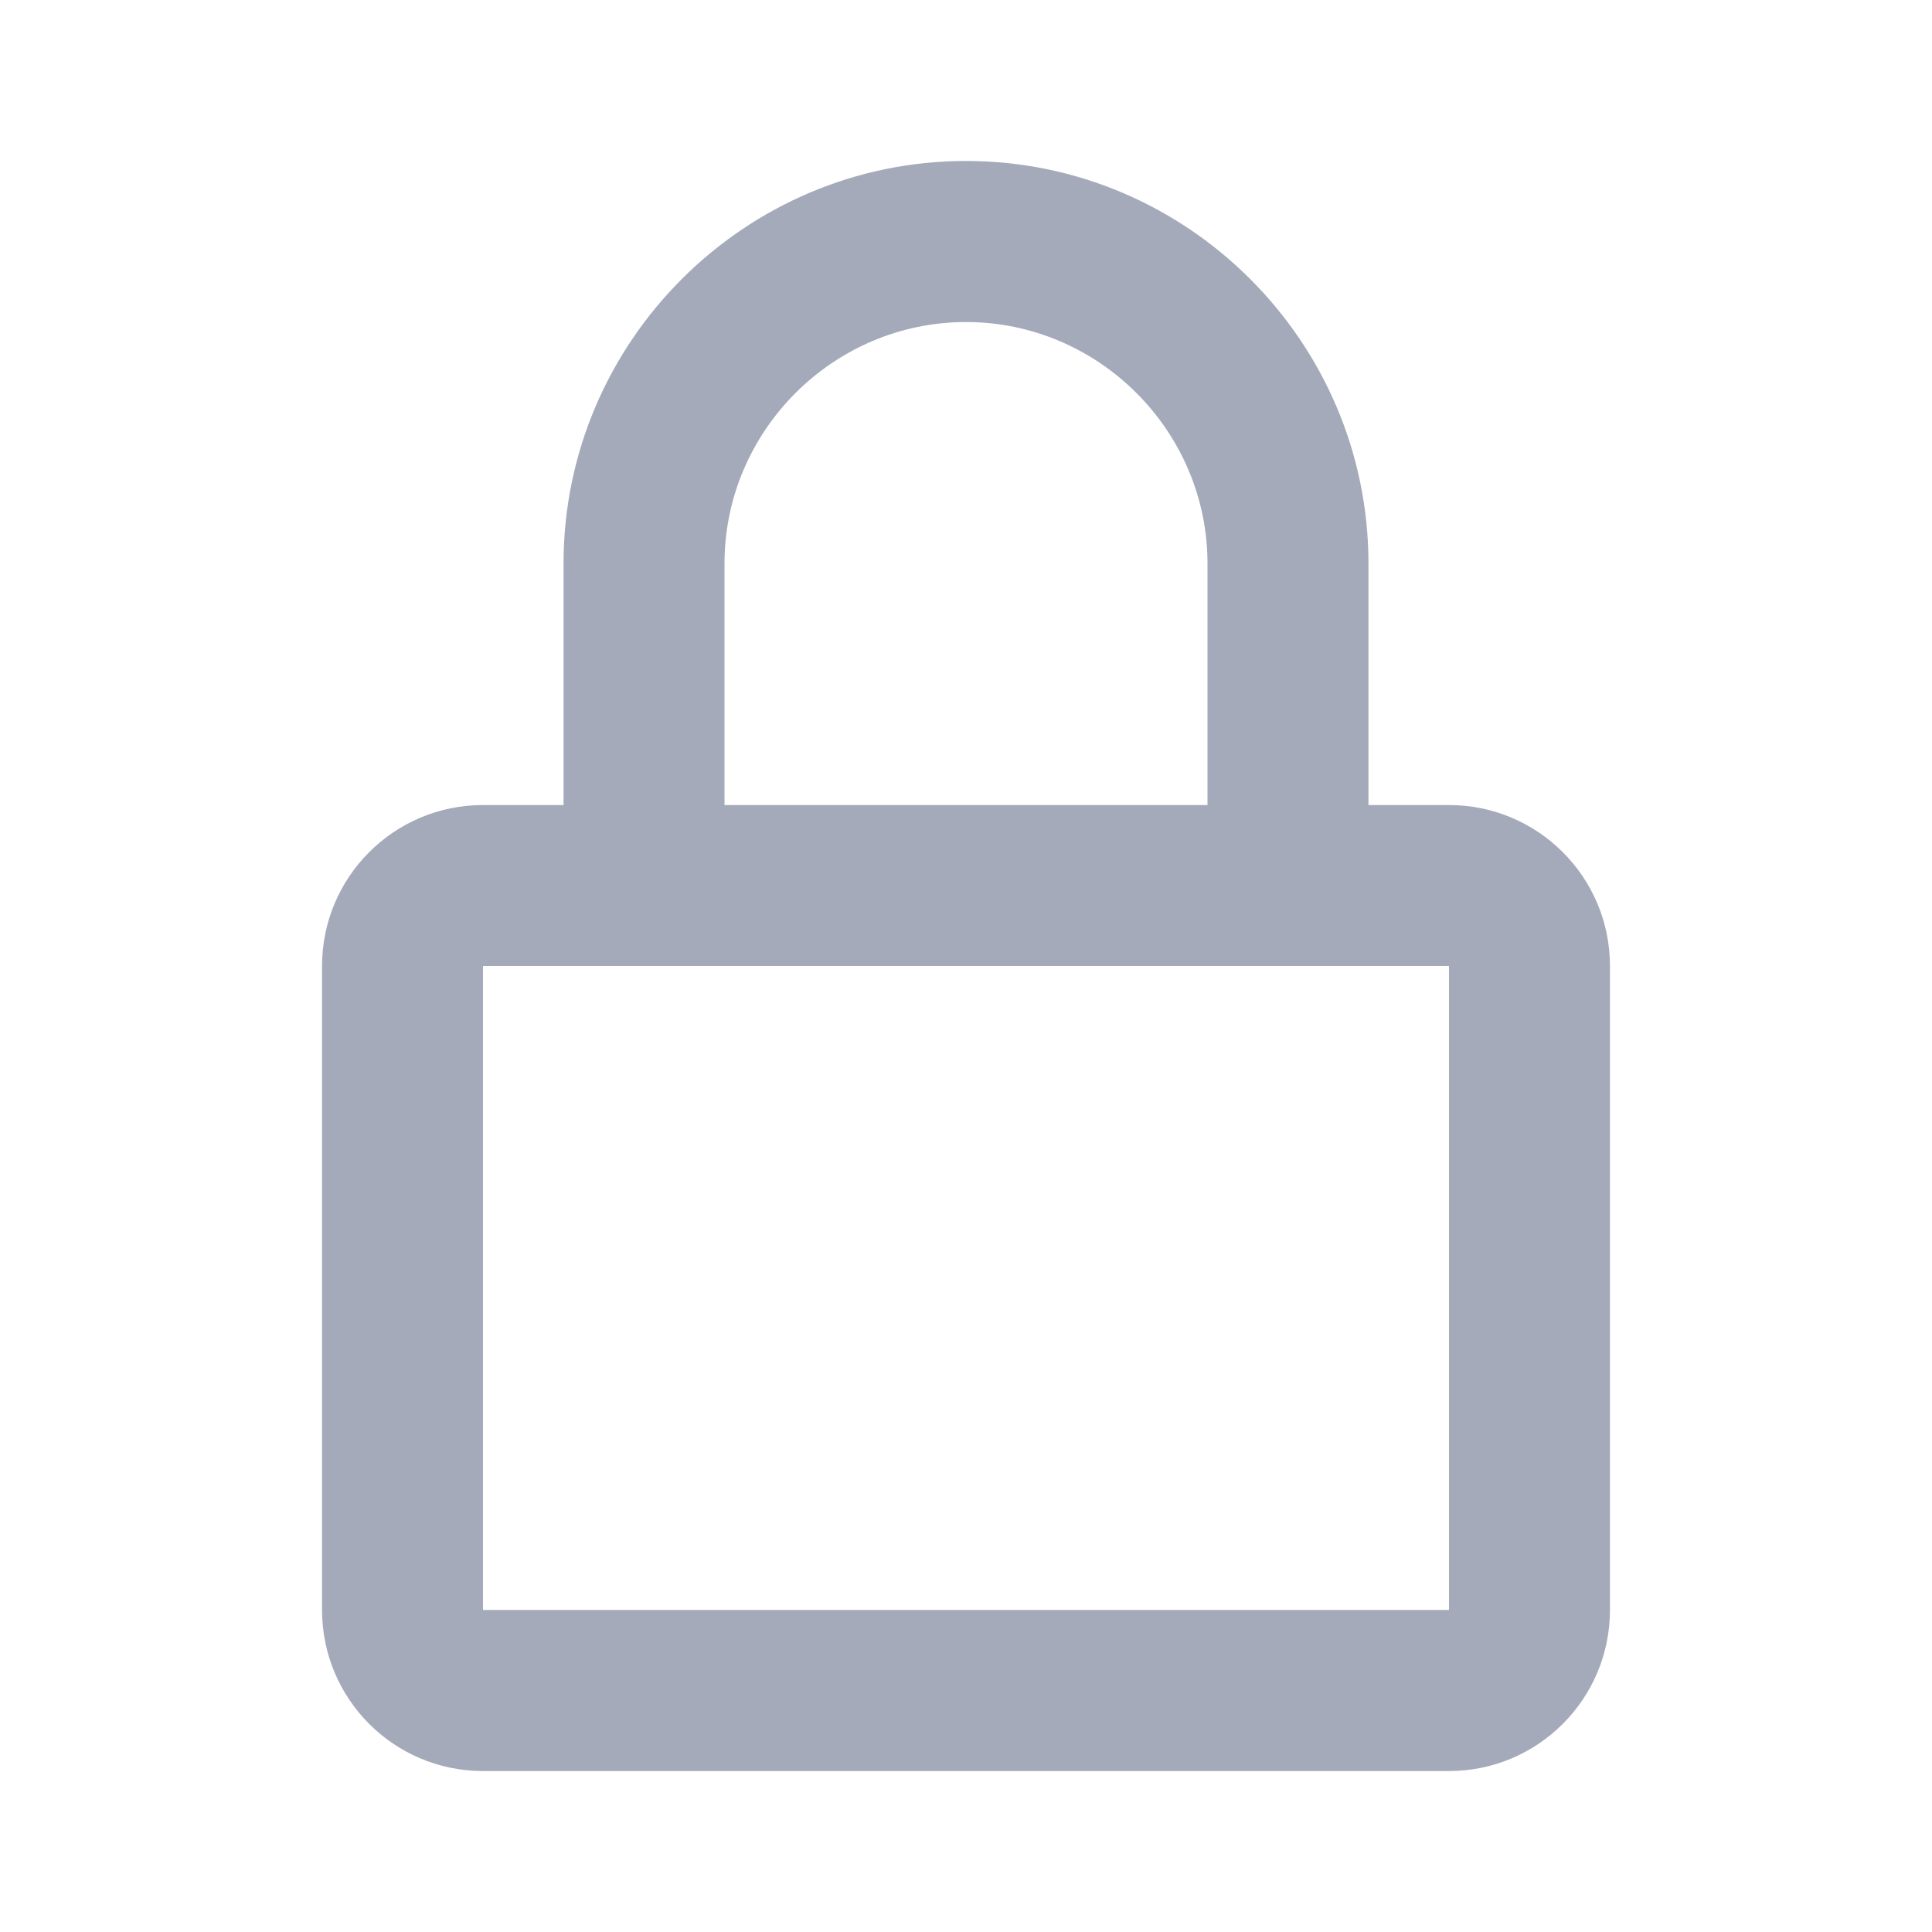<?xml version="1.0" encoding="UTF-8"?>
<svg xmlns="http://www.w3.org/2000/svg" width="16" height="16" viewBox="0 0 16 16" fill="none">
  <path d="M8 2.667C9.098 2.667 10 3.568 10 4.667V6.667H6V4.667C6 3.568 6.901 2.667 8 2.667ZM11.333 6.667V4.667C11.333 2.832 9.835 1.333 8 1.333C6.165 1.333 4.667 2.832 4.667 4.667V6.667H4C3.263 6.667 2.667 7.264 2.667 8V13.333C2.667 14.07 3.263 14.667 4 14.667H12C12.736 14.667 13.333 14.07 13.333 13.333V8C13.333 7.264 12.736 6.667 12 6.667H11.333ZM4 8H12V13.333H4V8Z" fill="#A4AABA"></path>
</svg>
